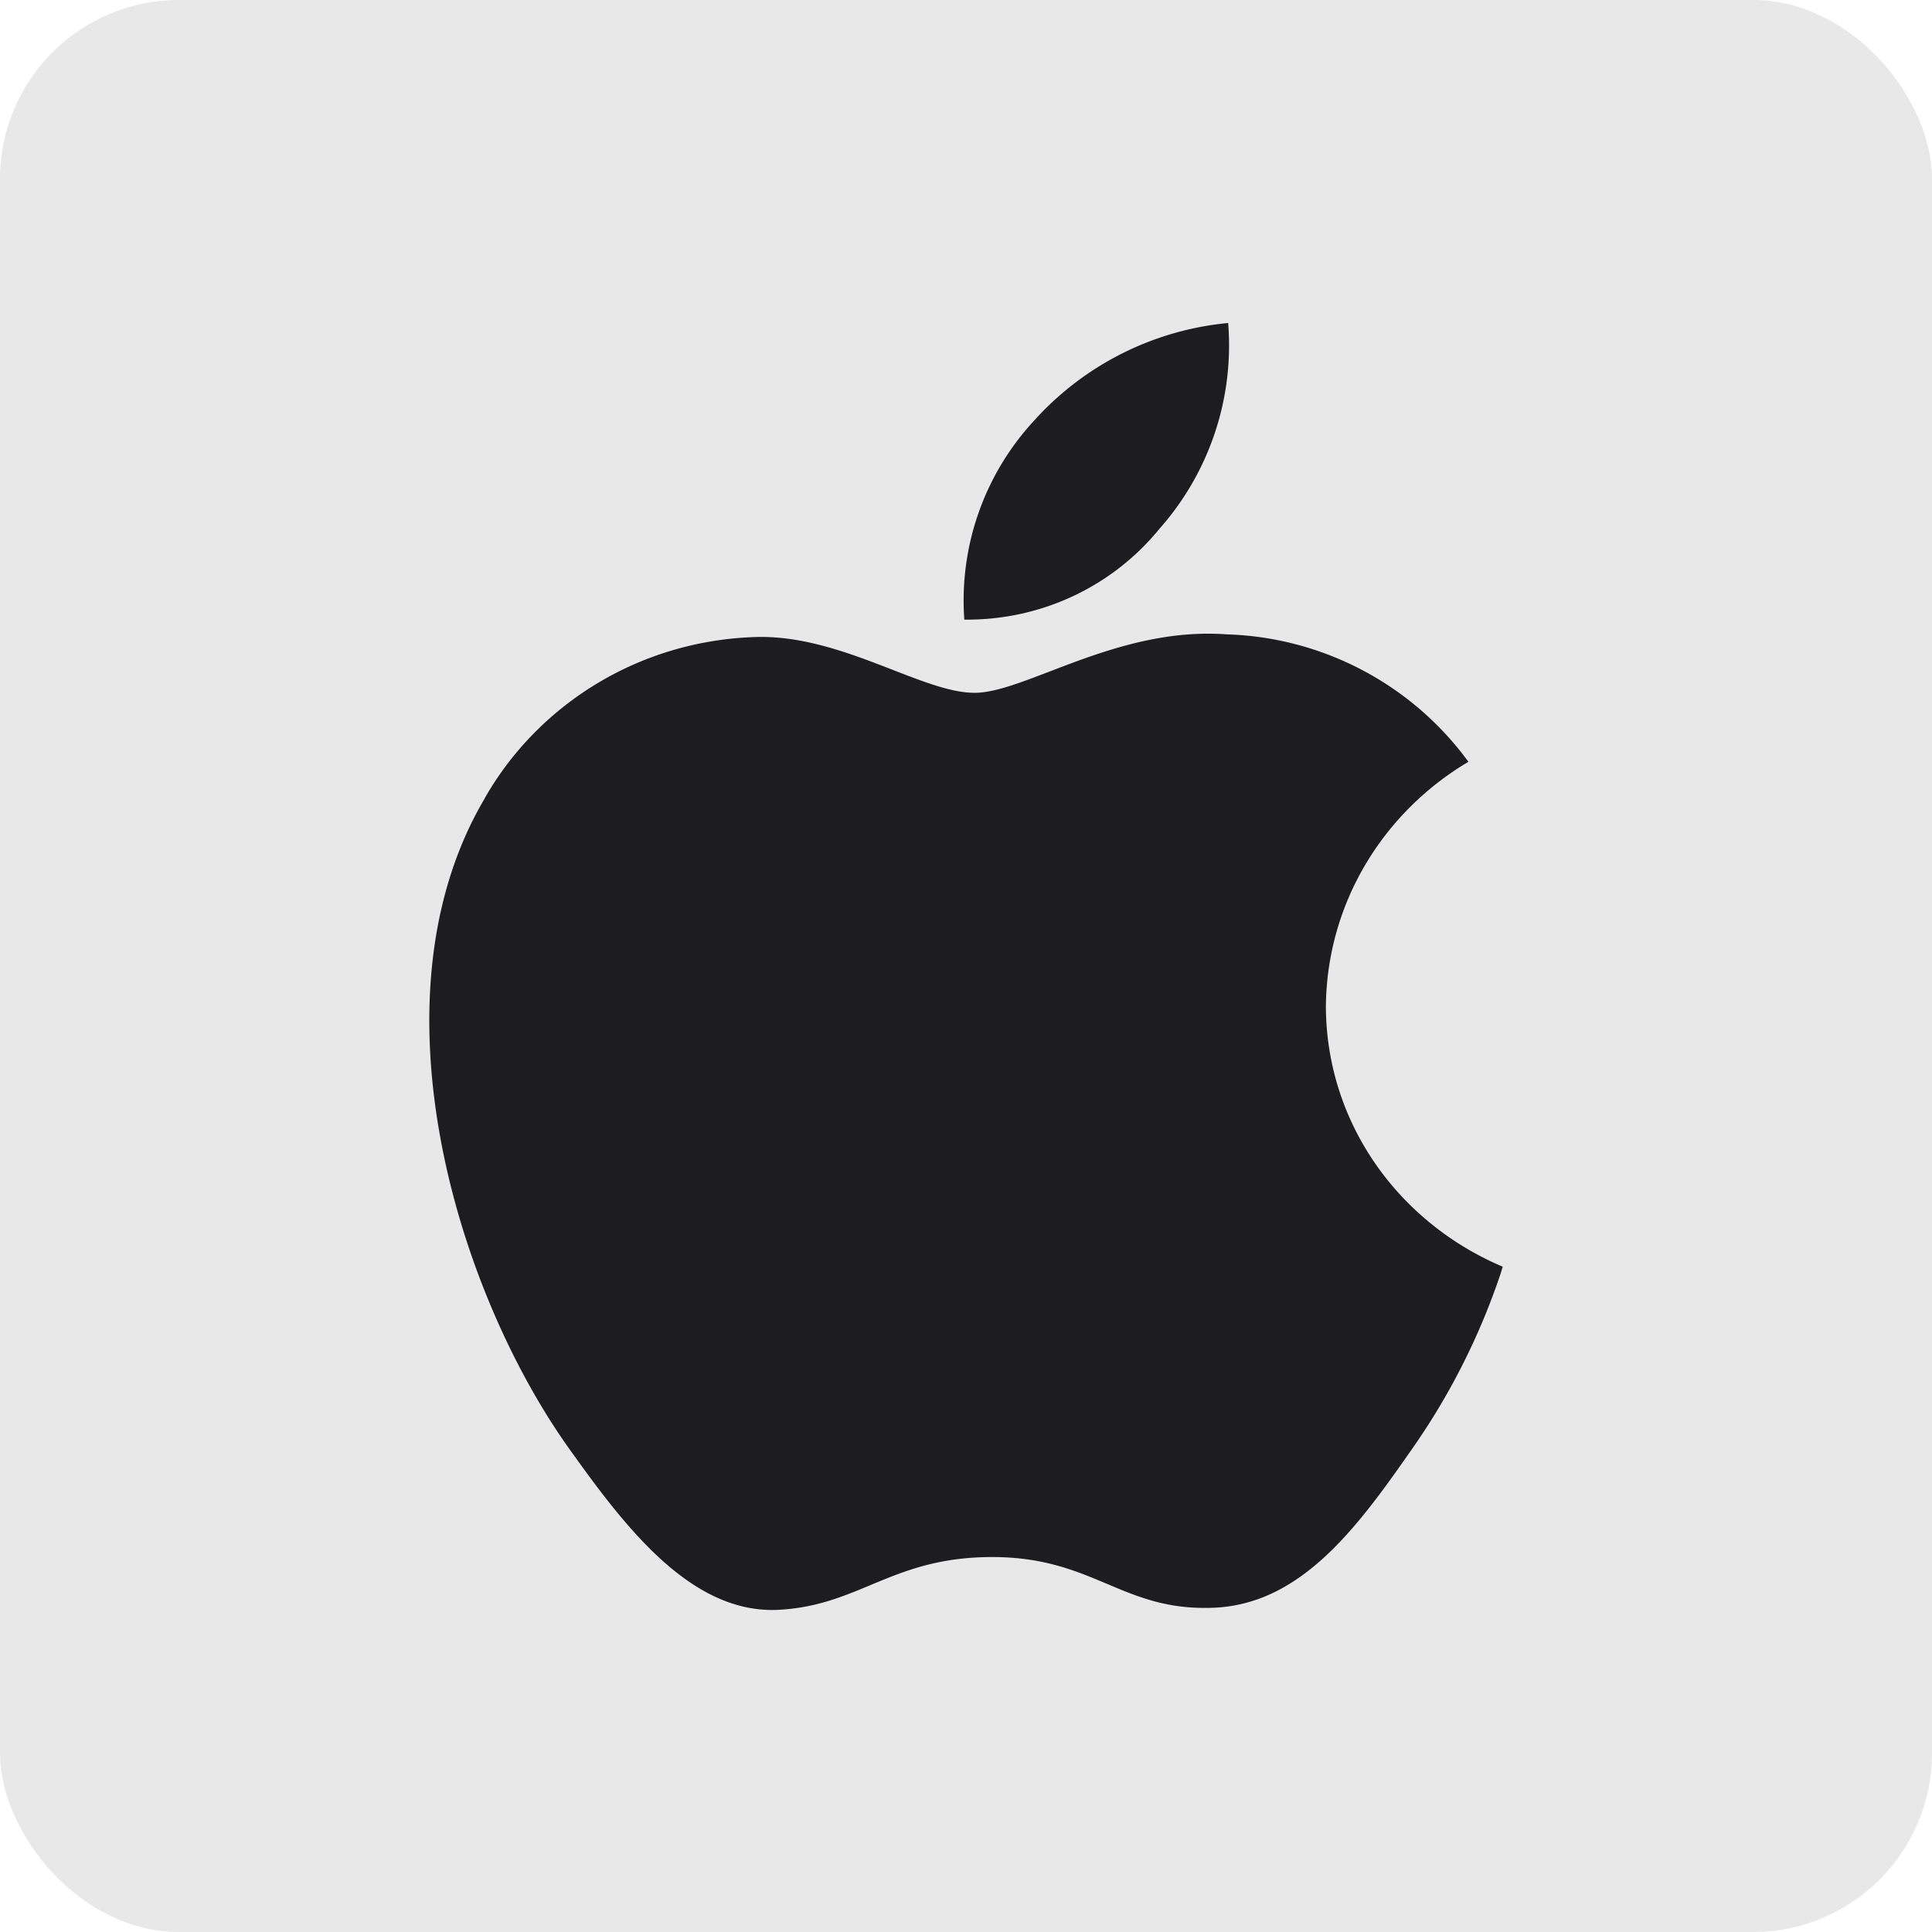 <svg width="54" height="54" fill="none" xmlns="http://www.w3.org/2000/svg"><rect opacity=".1" width="54" height="54" rx="5" fill="#1D1D1F"/><path d="M32.417 14.768A7.724 7.724 0 0 0 34.325 9l.003.028a8.352 8.352 0 0 0-5.412 2.715l-.009.01a7.398 7.398 0 0 0-1.952 5.591l-.002-.025h.072c2.178 0 4.12-.99 5.38-2.537l.01-.013.002-.001Zm-5.184 4.596c-1.455 0-3.706-1.616-6.077-1.56-3.267.088-6.09 1.87-7.589 4.474l-.023.045c-3.25 5.507-.838 13.643 2.33 18.12 1.555 2.18 3.389 4.63 5.82 4.555 2.332-.097 3.208-1.478 6.038-1.478 2.81 0 3.607 1.478 6.077 1.42 2.513-.038 4.107-2.217 5.642-4.418a19.09 19.09 0 0 0 2.51-4.98l.039-.138c-2.923-1.239-4.932-4.028-4.941-7.277.028-2.886 1.6-5.407 3.949-6.814l.035-.02a8.688 8.688 0 0 0-6.72-3.561h-.016c-3.069-.234-5.64 1.633-7.075 1.633l.002-.001Z" fill="#1D1D1F"/></svg>